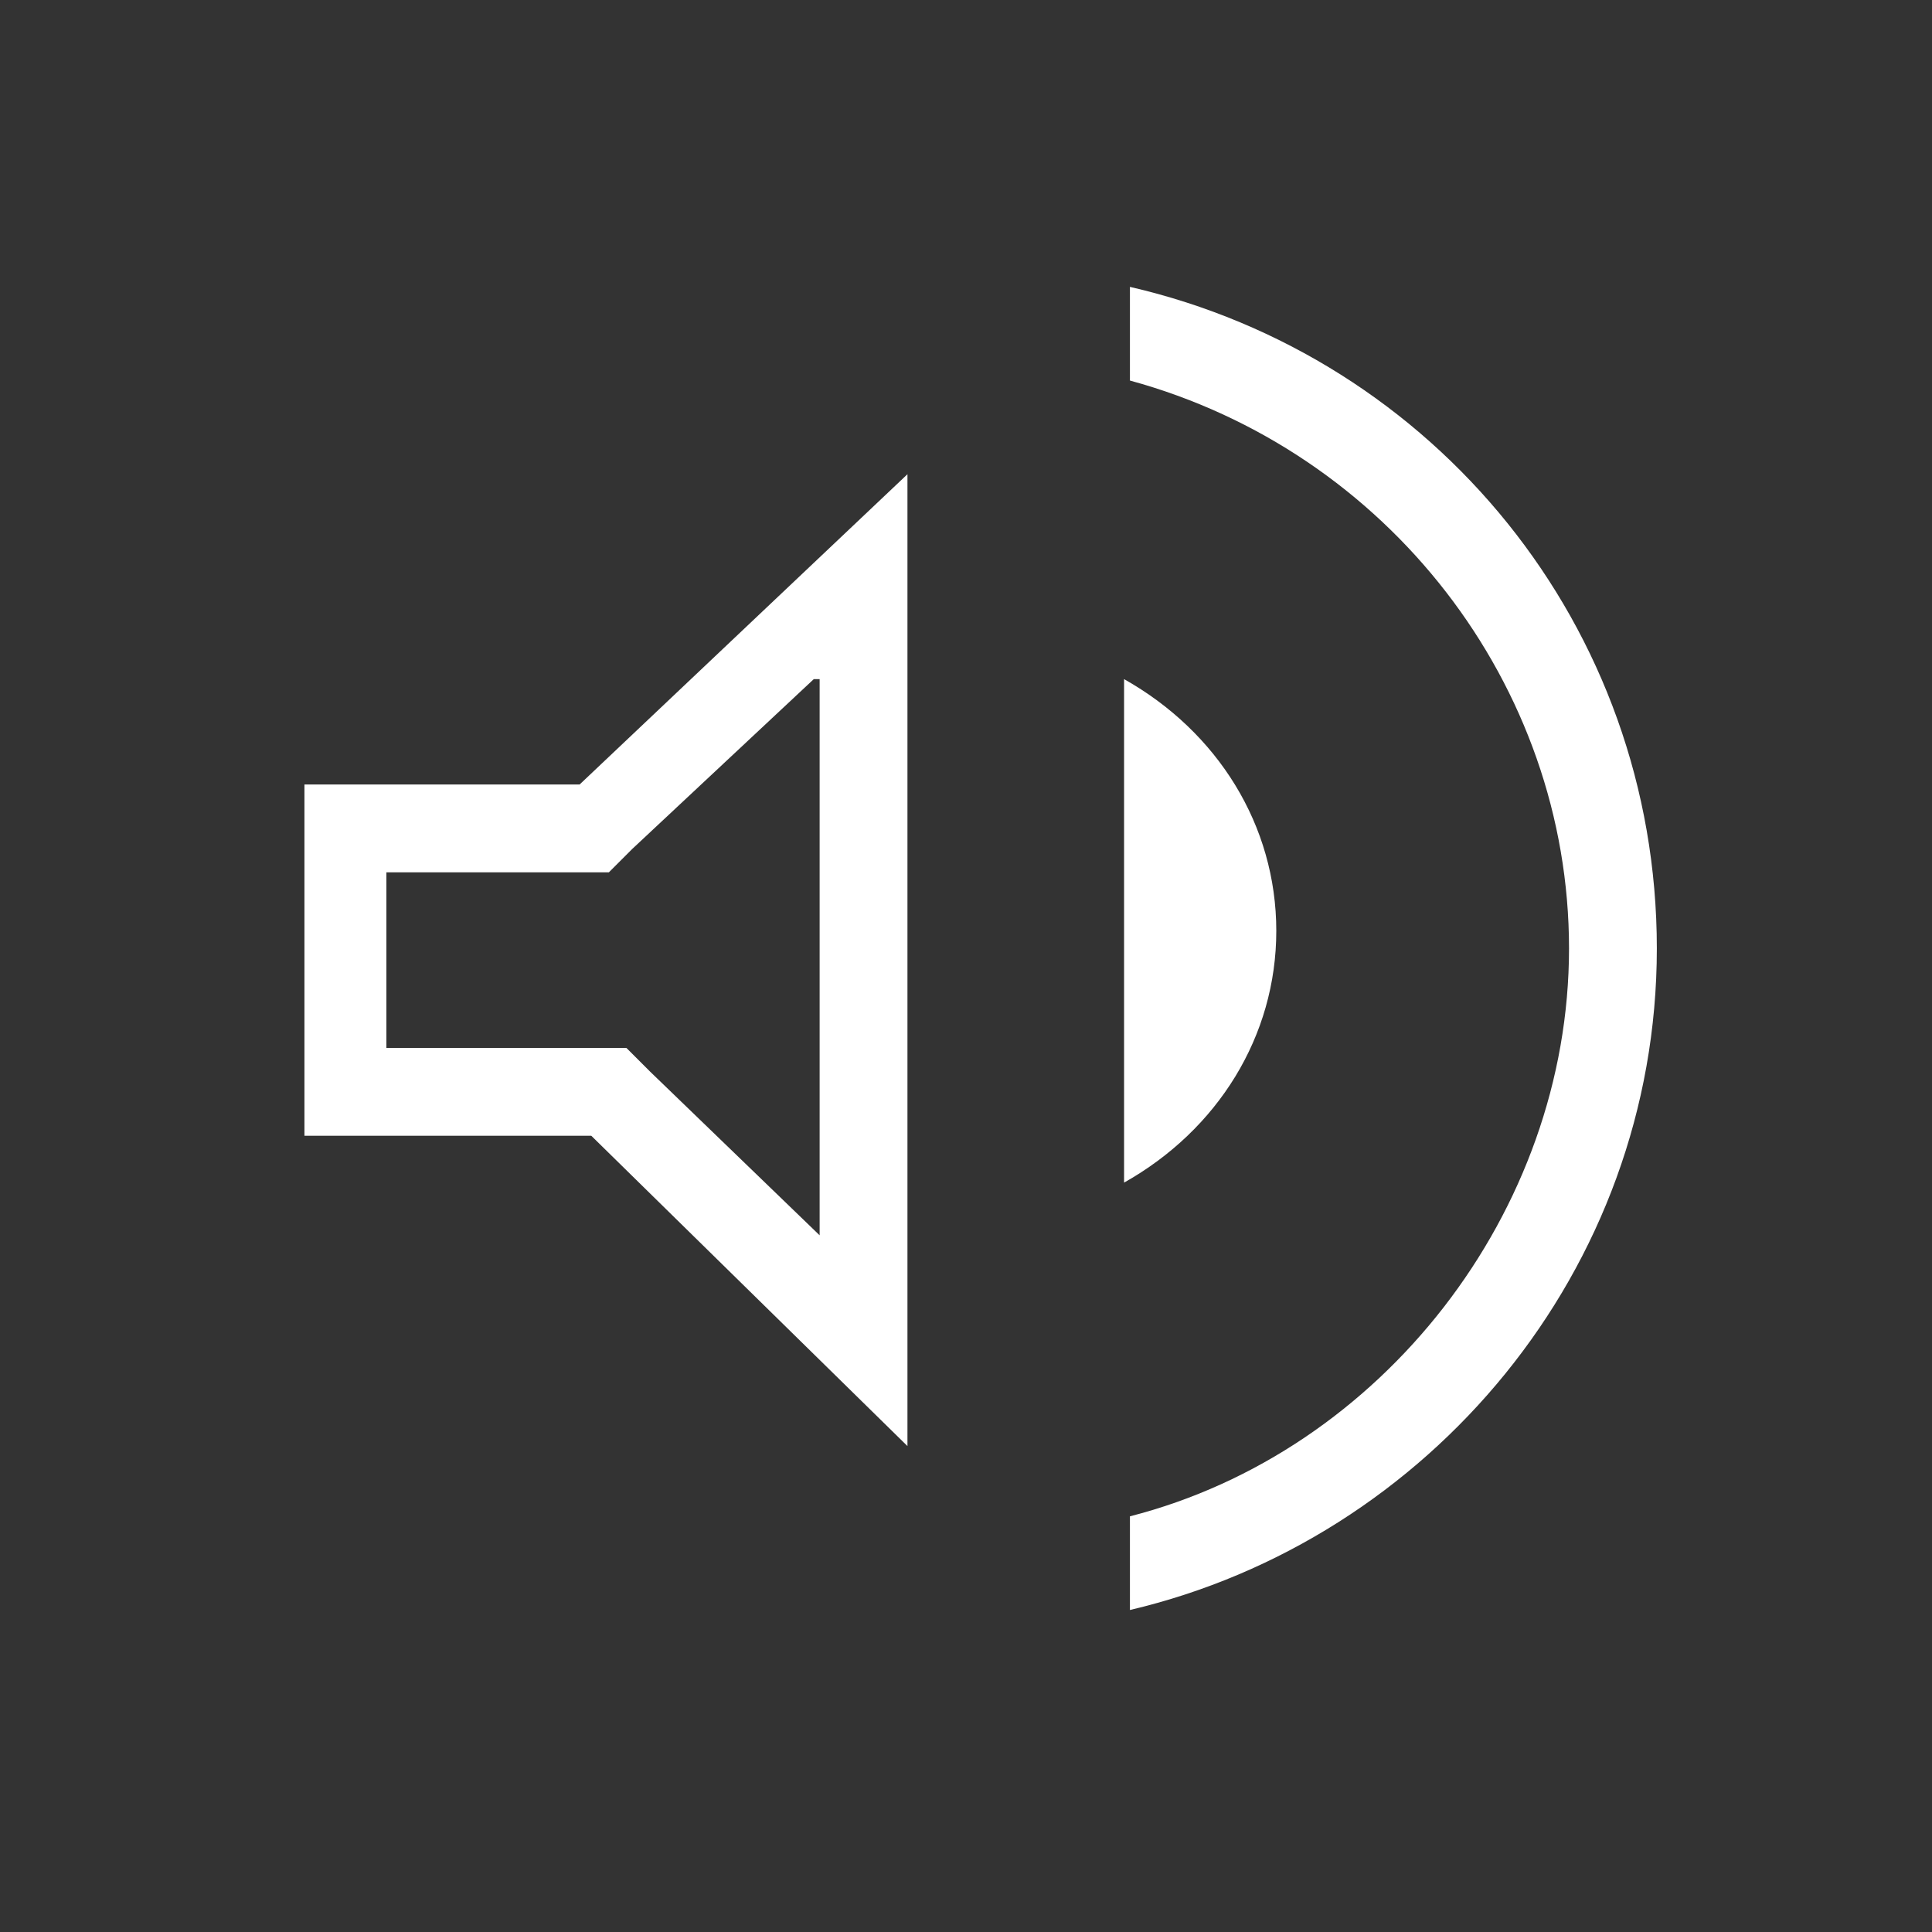 <?xml version="1.0" encoding="UTF-8"?>
<svg xmlns="http://www.w3.org/2000/svg" version="1.1" viewBox="0 0 33 33">
  <rect x="0" y="0" width="33" height="33" fill="#333333" stroke="none"/>
  <defs>
    <style>
      .cls-1 {
        fill: #fff;
      }
    </style>
  </defs>
  <!-- Generator: Adobe Illustrator 28.7.4, SVG Export Plug-In . SVG Version: 1.2.0 Build 166)  -->
  <g>
    <g id="Layer_1">
      <path class="cls-1" d="M14,11.6v9.5l-2.9-2.8-.4-.4h-4.1v-3h3.8l.4-.4,3.1-2.9M15.5,8.1l-5.6,5.3h-4.7v6h4.9l5.4,5.3V8.1h0Z"/>
      <path class="cls-1" d="M19.3,6.5c4.4,1.2,7.5,5.2,7.5,9.7s-3.2,8.6-7.5,9.7v1.6c5.1-1.2,9-5.8,9-11.3s-3.8-10.1-9-11.3M16.5,4.7"/>
      <path class="cls-1" d="M19.2,11.7v8.5c1.6-.9,2.6-2.5,2.6-4.3s-1-3.4-2.6-4.3Z"/>
    </g>
  </g>
</svg>